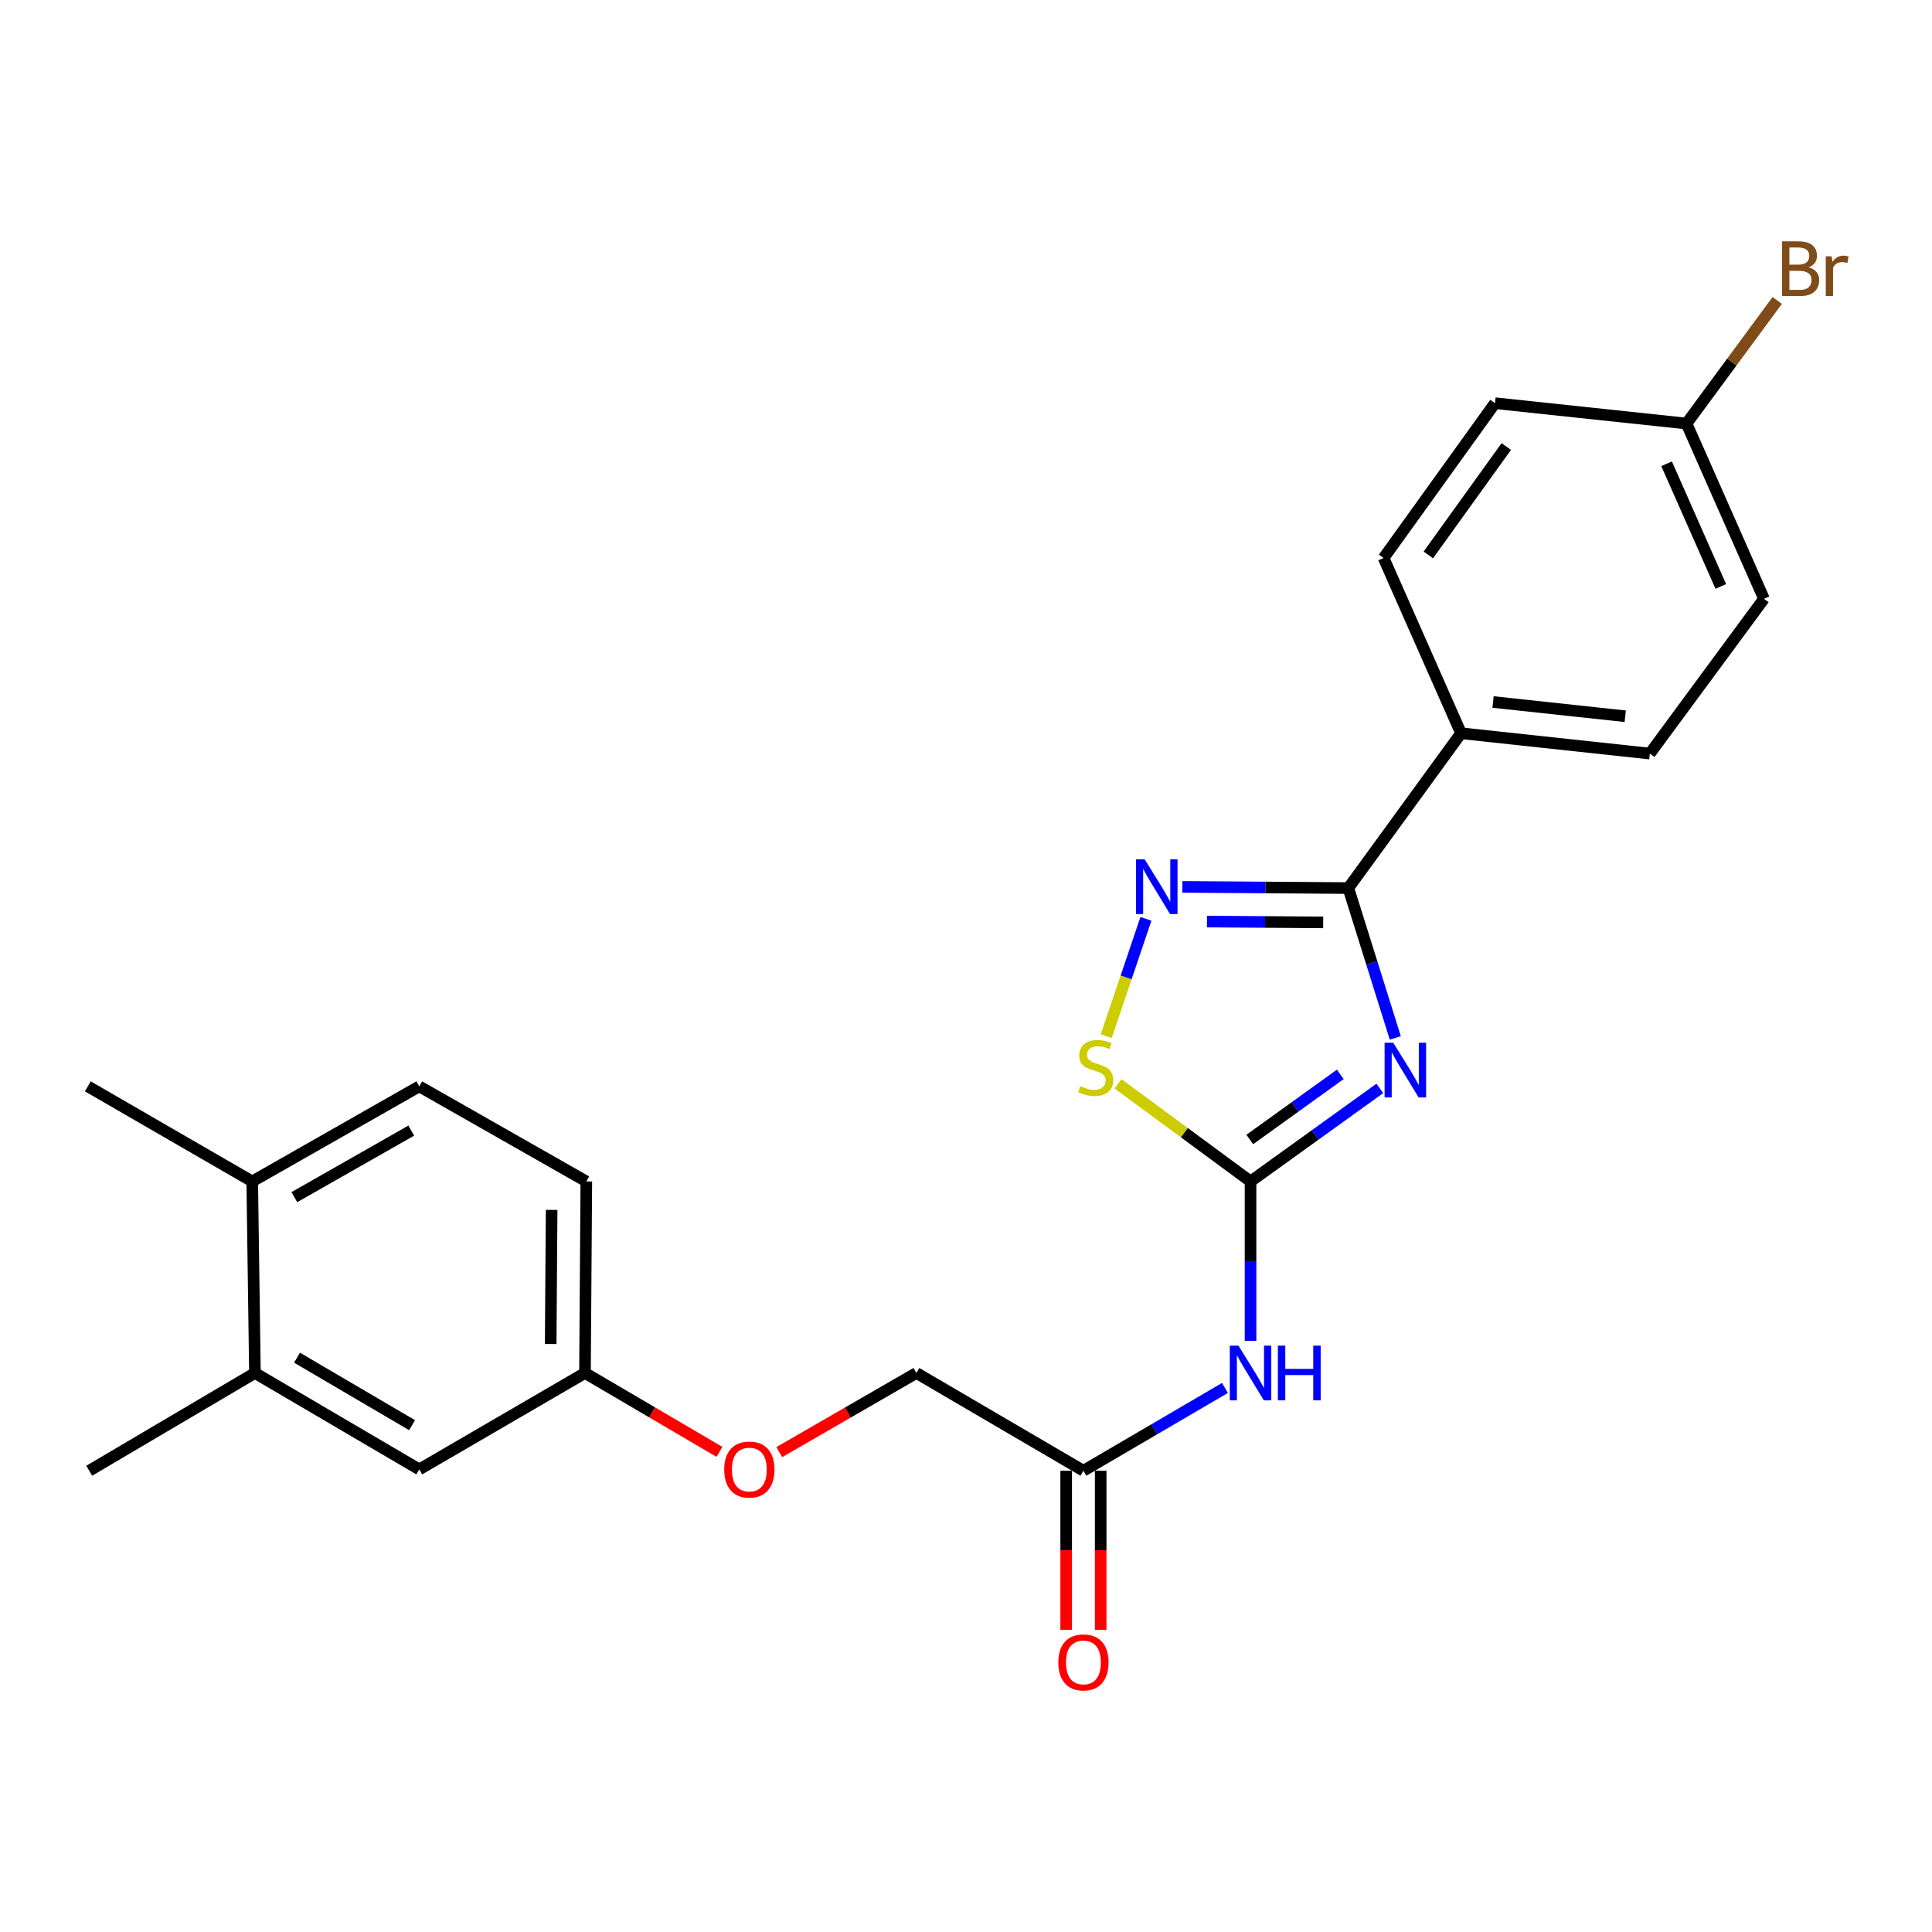 <?xml version='1.0' encoding='iso-8859-1'?>
<svg version='1.1' baseProfile='full'
              xmlns='http://www.w3.org/2000/svg'
                      xmlns:rdkit='http://www.rdkit.org/xml'
                      xmlns:xlink='http://www.w3.org/1999/xlink'
                  xml:space='preserve'
width='1000px' height='1000px' viewBox='0 0 1000 1000'>
<!-- END OF HEADER -->
<rect style='opacity:1.0;fill:#FFFFFF;stroke:none' width='1000' height='1000' x='0' y='0'> </rect>
<path class='bond-0' d='M 714.199,563.361 L 680.738,587.435' style='fill:none;fill-rule:evenodd;stroke:#0000FF;stroke-width:6px;stroke-linecap:butt;stroke-linejoin:miter;stroke-opacity:1' />
<path class='bond-0' d='M 680.738,587.435 L 647.277,611.51' style='fill:none;fill-rule:evenodd;stroke:#000000;stroke-width:6px;stroke-linecap:butt;stroke-linejoin:miter;stroke-opacity:1' />
<path class='bond-0' d='M 693.733,556.09 L 670.31,572.942' style='fill:none;fill-rule:evenodd;stroke:#0000FF;stroke-width:6px;stroke-linecap:butt;stroke-linejoin:miter;stroke-opacity:1' />
<path class='bond-0' d='M 670.31,572.942 L 646.888,589.794' style='fill:none;fill-rule:evenodd;stroke:#000000;stroke-width:6px;stroke-linecap:butt;stroke-linejoin:miter;stroke-opacity:1' />
<path class='bond-1' d='M 722.197,537.23 L 710.047,498.446' style='fill:none;fill-rule:evenodd;stroke:#0000FF;stroke-width:6px;stroke-linecap:butt;stroke-linejoin:miter;stroke-opacity:1' />
<path class='bond-1' d='M 710.047,498.446 L 697.896,459.663' style='fill:none;fill-rule:evenodd;stroke:#000000;stroke-width:6px;stroke-linecap:butt;stroke-linejoin:miter;stroke-opacity:1' />
<path class='bond-3' d='M 647.277,611.51 L 612.987,586.246' style='fill:none;fill-rule:evenodd;stroke:#000000;stroke-width:6px;stroke-linecap:butt;stroke-linejoin:miter;stroke-opacity:1' />
<path class='bond-3' d='M 612.987,586.246 L 578.697,560.983' style='fill:none;fill-rule:evenodd;stroke:#CCCC00;stroke-width:6px;stroke-linecap:butt;stroke-linejoin:miter;stroke-opacity:1' />
<path class='bond-4' d='M 647.277,611.51 L 647.277,652.763' style='fill:none;fill-rule:evenodd;stroke:#000000;stroke-width:6px;stroke-linecap:butt;stroke-linejoin:miter;stroke-opacity:1' />
<path class='bond-4' d='M 647.277,652.763 L 647.277,694.016' style='fill:none;fill-rule:evenodd;stroke:#0000FF;stroke-width:6px;stroke-linecap:butt;stroke-linejoin:miter;stroke-opacity:1' />
<path class='bond-2' d='M 697.896,459.663 L 654.933,459.358' style='fill:none;fill-rule:evenodd;stroke:#000000;stroke-width:6px;stroke-linecap:butt;stroke-linejoin:miter;stroke-opacity:1' />
<path class='bond-2' d='M 654.933,459.358 L 611.97,459.052' style='fill:none;fill-rule:evenodd;stroke:#0000FF;stroke-width:6px;stroke-linecap:butt;stroke-linejoin:miter;stroke-opacity:1' />
<path class='bond-2' d='M 684.881,477.426 L 654.806,477.212' style='fill:none;fill-rule:evenodd;stroke:#000000;stroke-width:6px;stroke-linecap:butt;stroke-linejoin:miter;stroke-opacity:1' />
<path class='bond-2' d='M 654.806,477.212 L 624.732,476.999' style='fill:none;fill-rule:evenodd;stroke:#0000FF;stroke-width:6px;stroke-linecap:butt;stroke-linejoin:miter;stroke-opacity:1' />
<path class='bond-6' d='M 697.896,459.663 L 756.233,379.524' style='fill:none;fill-rule:evenodd;stroke:#000000;stroke-width:6px;stroke-linecap:butt;stroke-linejoin:miter;stroke-opacity:1' />
<path class='bond-24' d='M 593.128,475.586 L 582.859,505.948' style='fill:none;fill-rule:evenodd;stroke:#0000FF;stroke-width:6px;stroke-linecap:butt;stroke-linejoin:miter;stroke-opacity:1' />
<path class='bond-24' d='M 582.859,505.948 L 572.59,536.31' style='fill:none;fill-rule:evenodd;stroke:#CCCC00;stroke-width:6px;stroke-linecap:butt;stroke-linejoin:miter;stroke-opacity:1' />
<path class='bond-5' d='M 634.032,718.403 L 597.406,739.828' style='fill:none;fill-rule:evenodd;stroke:#0000FF;stroke-width:6px;stroke-linecap:butt;stroke-linejoin:miter;stroke-opacity:1' />
<path class='bond-5' d='M 597.406,739.828 L 560.78,761.254' style='fill:none;fill-rule:evenodd;stroke:#000000;stroke-width:6px;stroke-linecap:butt;stroke-linejoin:miter;stroke-opacity:1' />
<path class='bond-10' d='M 551.852,761.254 L 551.852,802.417' style='fill:none;fill-rule:evenodd;stroke:#000000;stroke-width:6px;stroke-linecap:butt;stroke-linejoin:miter;stroke-opacity:1' />
<path class='bond-10' d='M 551.852,802.417 L 551.852,843.581' style='fill:none;fill-rule:evenodd;stroke:#FF0000;stroke-width:6px;stroke-linecap:butt;stroke-linejoin:miter;stroke-opacity:1' />
<path class='bond-10' d='M 569.707,761.254 L 569.707,802.417' style='fill:none;fill-rule:evenodd;stroke:#000000;stroke-width:6px;stroke-linecap:butt;stroke-linejoin:miter;stroke-opacity:1' />
<path class='bond-10' d='M 569.707,802.417 L 569.707,843.581' style='fill:none;fill-rule:evenodd;stroke:#FF0000;stroke-width:6px;stroke-linecap:butt;stroke-linejoin:miter;stroke-opacity:1' />
<path class='bond-16' d='M 560.78,761.254 L 474.322,710.655' style='fill:none;fill-rule:evenodd;stroke:#000000;stroke-width:6px;stroke-linecap:butt;stroke-linejoin:miter;stroke-opacity:1' />
<path class='bond-11' d='M 756.233,379.524 L 853.959,390.058' style='fill:none;fill-rule:evenodd;stroke:#000000;stroke-width:6px;stroke-linecap:butt;stroke-linejoin:miter;stroke-opacity:1' />
<path class='bond-11' d='M 772.805,363.352 L 841.214,370.726' style='fill:none;fill-rule:evenodd;stroke:#000000;stroke-width:6px;stroke-linecap:butt;stroke-linejoin:miter;stroke-opacity:1' />
<path class='bond-12' d='M 756.233,379.524 L 716.148,288.83' style='fill:none;fill-rule:evenodd;stroke:#000000;stroke-width:6px;stroke-linecap:butt;stroke-linejoin:miter;stroke-opacity:1' />
<path class='bond-7' d='M 131.952,710.655 L 217.011,760.559' style='fill:none;fill-rule:evenodd;stroke:#000000;stroke-width:6px;stroke-linecap:butt;stroke-linejoin:miter;stroke-opacity:1' />
<path class='bond-7' d='M 153.746,702.74 L 213.288,737.674' style='fill:none;fill-rule:evenodd;stroke:#000000;stroke-width:6px;stroke-linecap:butt;stroke-linejoin:miter;stroke-opacity:1' />
<path class='bond-22' d='M 131.952,710.655 L 46.179,761.254' style='fill:none;fill-rule:evenodd;stroke:#000000;stroke-width:6px;stroke-linecap:butt;stroke-linejoin:miter;stroke-opacity:1' />
<path class='bond-26' d='M 131.952,710.655 L 130.553,611.51' style='fill:none;fill-rule:evenodd;stroke:#000000;stroke-width:6px;stroke-linecap:butt;stroke-linejoin:miter;stroke-opacity:1' />
<path class='bond-8' d='M 130.553,611.51 L 217.011,562.299' style='fill:none;fill-rule:evenodd;stroke:#000000;stroke-width:6px;stroke-linecap:butt;stroke-linejoin:miter;stroke-opacity:1' />
<path class='bond-8' d='M 152.354,619.646 L 212.875,585.198' style='fill:none;fill-rule:evenodd;stroke:#000000;stroke-width:6px;stroke-linecap:butt;stroke-linejoin:miter;stroke-opacity:1' />
<path class='bond-23' d='M 130.553,611.51 L 45.455,562.299' style='fill:none;fill-rule:evenodd;stroke:#000000;stroke-width:6px;stroke-linecap:butt;stroke-linejoin:miter;stroke-opacity:1' />
<path class='bond-9' d='M 217.011,760.559 L 302.785,710.655' style='fill:none;fill-rule:evenodd;stroke:#000000;stroke-width:6px;stroke-linecap:butt;stroke-linejoin:miter;stroke-opacity:1' />
<path class='bond-20' d='M 853.959,390.058 L 913.029,309.929' style='fill:none;fill-rule:evenodd;stroke:#000000;stroke-width:6px;stroke-linecap:butt;stroke-linejoin:miter;stroke-opacity:1' />
<path class='bond-19' d='M 716.148,288.83 L 773.8,208.681' style='fill:none;fill-rule:evenodd;stroke:#000000;stroke-width:6px;stroke-linecap:butt;stroke-linejoin:miter;stroke-opacity:1' />
<path class='bond-19' d='M 739.291,287.234 L 779.647,231.129' style='fill:none;fill-rule:evenodd;stroke:#000000;stroke-width:6px;stroke-linecap:butt;stroke-linejoin:miter;stroke-opacity:1' />
<path class='bond-13' d='M 217.011,562.299 L 303.479,611.51' style='fill:none;fill-rule:evenodd;stroke:#000000;stroke-width:6px;stroke-linecap:butt;stroke-linejoin:miter;stroke-opacity:1' />
<path class='bond-14' d='M 302.785,710.655 L 337.587,731.071' style='fill:none;fill-rule:evenodd;stroke:#000000;stroke-width:6px;stroke-linecap:butt;stroke-linejoin:miter;stroke-opacity:1' />
<path class='bond-14' d='M 337.587,731.071 L 372.388,751.487' style='fill:none;fill-rule:evenodd;stroke:#FF0000;stroke-width:6px;stroke-linecap:butt;stroke-linejoin:miter;stroke-opacity:1' />
<path class='bond-18' d='M 302.785,710.655 L 303.479,611.51' style='fill:none;fill-rule:evenodd;stroke:#000000;stroke-width:6px;stroke-linecap:butt;stroke-linejoin:miter;stroke-opacity:1' />
<path class='bond-18' d='M 285.034,695.658 L 285.521,626.256' style='fill:none;fill-rule:evenodd;stroke:#000000;stroke-width:6px;stroke-linecap:butt;stroke-linejoin:miter;stroke-opacity:1' />
<path class='bond-15' d='M 403.35,751.616 L 438.836,731.135' style='fill:none;fill-rule:evenodd;stroke:#FF0000;stroke-width:6px;stroke-linecap:butt;stroke-linejoin:miter;stroke-opacity:1' />
<path class='bond-15' d='M 438.836,731.135 L 474.322,710.655' style='fill:none;fill-rule:evenodd;stroke:#000000;stroke-width:6px;stroke-linecap:butt;stroke-linejoin:miter;stroke-opacity:1' />
<path class='bond-17' d='M 872.945,219.225 L 773.8,208.681' style='fill:none;fill-rule:evenodd;stroke:#000000;stroke-width:6px;stroke-linecap:butt;stroke-linejoin:miter;stroke-opacity:1' />
<path class='bond-21' d='M 872.945,219.225 L 896.416,187.368' style='fill:none;fill-rule:evenodd;stroke:#000000;stroke-width:6px;stroke-linecap:butt;stroke-linejoin:miter;stroke-opacity:1' />
<path class='bond-21' d='M 896.416,187.368 L 919.887,155.511' style='fill:none;fill-rule:evenodd;stroke:#7F4C19;stroke-width:6px;stroke-linecap:butt;stroke-linejoin:miter;stroke-opacity:1' />
<path class='bond-25' d='M 872.945,219.225 L 913.029,309.929' style='fill:none;fill-rule:evenodd;stroke:#000000;stroke-width:6px;stroke-linecap:butt;stroke-linejoin:miter;stroke-opacity:1' />
<path class='bond-25' d='M 862.626,240.048 L 890.685,303.54' style='fill:none;fill-rule:evenodd;stroke:#000000;stroke-width:6px;stroke-linecap:butt;stroke-linejoin:miter;stroke-opacity:1' />
<path  class='atom-0' d='M 721.147 539.698
L 730.427 554.698
Q 731.347 556.178, 732.827 558.858
Q 734.307 561.538, 734.387 561.698
L 734.387 539.698
L 738.147 539.698
L 738.147 568.018
L 734.267 568.018
L 724.307 551.618
Q 723.147 549.698, 721.907 547.498
Q 720.707 545.298, 720.347 544.618
L 720.347 568.018
L 716.667 568.018
L 716.667 539.698
L 721.147 539.698
' fill='#0000FF'/>
<path  class='atom-3' d='M 592.491 444.799
L 601.771 459.799
Q 602.691 461.279, 604.171 463.959
Q 605.651 466.639, 605.731 466.799
L 605.731 444.799
L 609.491 444.799
L 609.491 473.119
L 605.611 473.119
L 595.651 456.719
Q 594.491 454.799, 593.251 452.599
Q 592.051 450.399, 591.691 449.719
L 591.691 473.119
L 588.011 473.119
L 588.011 444.799
L 592.491 444.799
' fill='#0000FF'/>
<path  class='atom-4' d='M 559.128 562.179
Q 559.448 562.299, 560.768 562.859
Q 562.088 563.419, 563.528 563.779
Q 565.008 564.099, 566.448 564.099
Q 569.128 564.099, 570.688 562.819
Q 572.248 561.499, 572.248 559.219
Q 572.248 557.659, 571.448 556.699
Q 570.688 555.739, 569.488 555.219
Q 568.288 554.699, 566.288 554.099
Q 563.768 553.339, 562.248 552.619
Q 560.768 551.899, 559.688 550.379
Q 558.648 548.859, 558.648 546.299
Q 558.648 542.739, 561.048 540.539
Q 563.488 538.339, 568.288 538.339
Q 571.568 538.339, 575.288 539.899
L 574.368 542.979
Q 570.968 541.579, 568.408 541.579
Q 565.648 541.579, 564.128 542.739
Q 562.608 543.859, 562.648 545.819
Q 562.648 547.339, 563.408 548.259
Q 564.208 549.179, 565.328 549.699
Q 566.488 550.219, 568.408 550.819
Q 570.968 551.619, 572.488 552.419
Q 574.008 553.219, 575.088 554.859
Q 576.208 556.459, 576.208 559.219
Q 576.208 563.139, 573.568 565.259
Q 570.968 567.339, 566.608 567.339
Q 564.088 567.339, 562.168 566.779
Q 560.288 566.259, 558.048 565.339
L 559.128 562.179
' fill='#CCCC00'/>
<path  class='atom-5' d='M 641.017 696.495
L 650.297 711.495
Q 651.217 712.975, 652.697 715.655
Q 654.177 718.335, 654.257 718.495
L 654.257 696.495
L 658.017 696.495
L 658.017 724.815
L 654.137 724.815
L 644.177 708.415
Q 643.017 706.495, 641.777 704.295
Q 640.577 702.095, 640.217 701.415
L 640.217 724.815
L 636.537 724.815
L 636.537 696.495
L 641.017 696.495
' fill='#0000FF'/>
<path  class='atom-5' d='M 661.417 696.495
L 665.257 696.495
L 665.257 708.535
L 679.737 708.535
L 679.737 696.495
L 683.577 696.495
L 683.577 724.815
L 679.737 724.815
L 679.737 711.735
L 665.257 711.735
L 665.257 724.815
L 661.417 724.815
L 661.417 696.495
' fill='#0000FF'/>
<path  class='atom-11' d='M 547.78 860.459
Q 547.78 853.659, 551.14 849.859
Q 554.5 846.059, 560.78 846.059
Q 567.06 846.059, 570.42 849.859
Q 573.78 853.659, 573.78 860.459
Q 573.78 867.339, 570.38 871.259
Q 566.98 875.139, 560.78 875.139
Q 554.54 875.139, 551.14 871.259
Q 547.78 867.379, 547.78 860.459
M 560.78 871.939
Q 565.1 871.939, 567.42 869.059
Q 569.78 866.139, 569.78 860.459
Q 569.78 854.899, 567.42 852.099
Q 565.1 849.259, 560.78 849.259
Q 556.46 849.259, 554.1 852.059
Q 551.78 854.859, 551.78 860.459
Q 551.78 866.179, 554.1 869.059
Q 556.46 871.939, 560.78 871.939
' fill='#FF0000'/>
<path  class='atom-16' d='M 374.854 760.639
Q 374.854 753.839, 378.214 750.039
Q 381.574 746.239, 387.854 746.239
Q 394.134 746.239, 397.494 750.039
Q 400.854 753.839, 400.854 760.639
Q 400.854 767.519, 397.454 771.439
Q 394.054 775.319, 387.854 775.319
Q 381.614 775.319, 378.214 771.439
Q 374.854 767.559, 374.854 760.639
M 387.854 772.119
Q 392.174 772.119, 394.494 769.239
Q 396.854 766.319, 396.854 760.639
Q 396.854 755.079, 394.494 752.279
Q 392.174 749.439, 387.854 749.439
Q 383.534 749.439, 381.174 752.239
Q 378.854 755.039, 378.854 760.639
Q 378.854 766.359, 381.174 769.239
Q 383.534 772.119, 387.854 772.119
' fill='#FF0000'/>
<path  class='atom-22' d='M 936.135 138.356
Q 938.855 139.116, 940.215 140.796
Q 941.615 142.436, 941.615 144.876
Q 941.615 148.796, 939.095 151.036
Q 936.615 153.236, 931.895 153.236
L 922.375 153.236
L 922.375 124.916
L 930.735 124.916
Q 935.575 124.916, 938.015 126.876
Q 940.455 128.836, 940.455 132.436
Q 940.455 136.716, 936.135 138.356
M 926.175 128.116
L 926.175 136.996
L 930.735 136.996
Q 933.535 136.996, 934.975 135.876
Q 936.455 134.716, 936.455 132.436
Q 936.455 128.116, 930.735 128.116
L 926.175 128.116
M 931.895 150.036
Q 934.655 150.036, 936.135 148.716
Q 937.615 147.396, 937.615 144.876
Q 937.615 142.556, 935.975 141.396
Q 934.375 140.196, 931.295 140.196
L 926.175 140.196
L 926.175 150.036
L 931.895 150.036
' fill='#7F4C19'/>
<path  class='atom-22' d='M 948.055 132.676
L 948.495 135.516
Q 950.655 132.316, 954.175 132.316
Q 955.295 132.316, 956.815 132.716
L 956.215 136.076
Q 954.495 135.676, 953.535 135.676
Q 951.855 135.676, 950.735 136.356
Q 949.655 136.996, 948.775 138.556
L 948.775 153.236
L 945.015 153.236
L 945.015 132.676
L 948.055 132.676
' fill='#7F4C19'/>
</svg>
